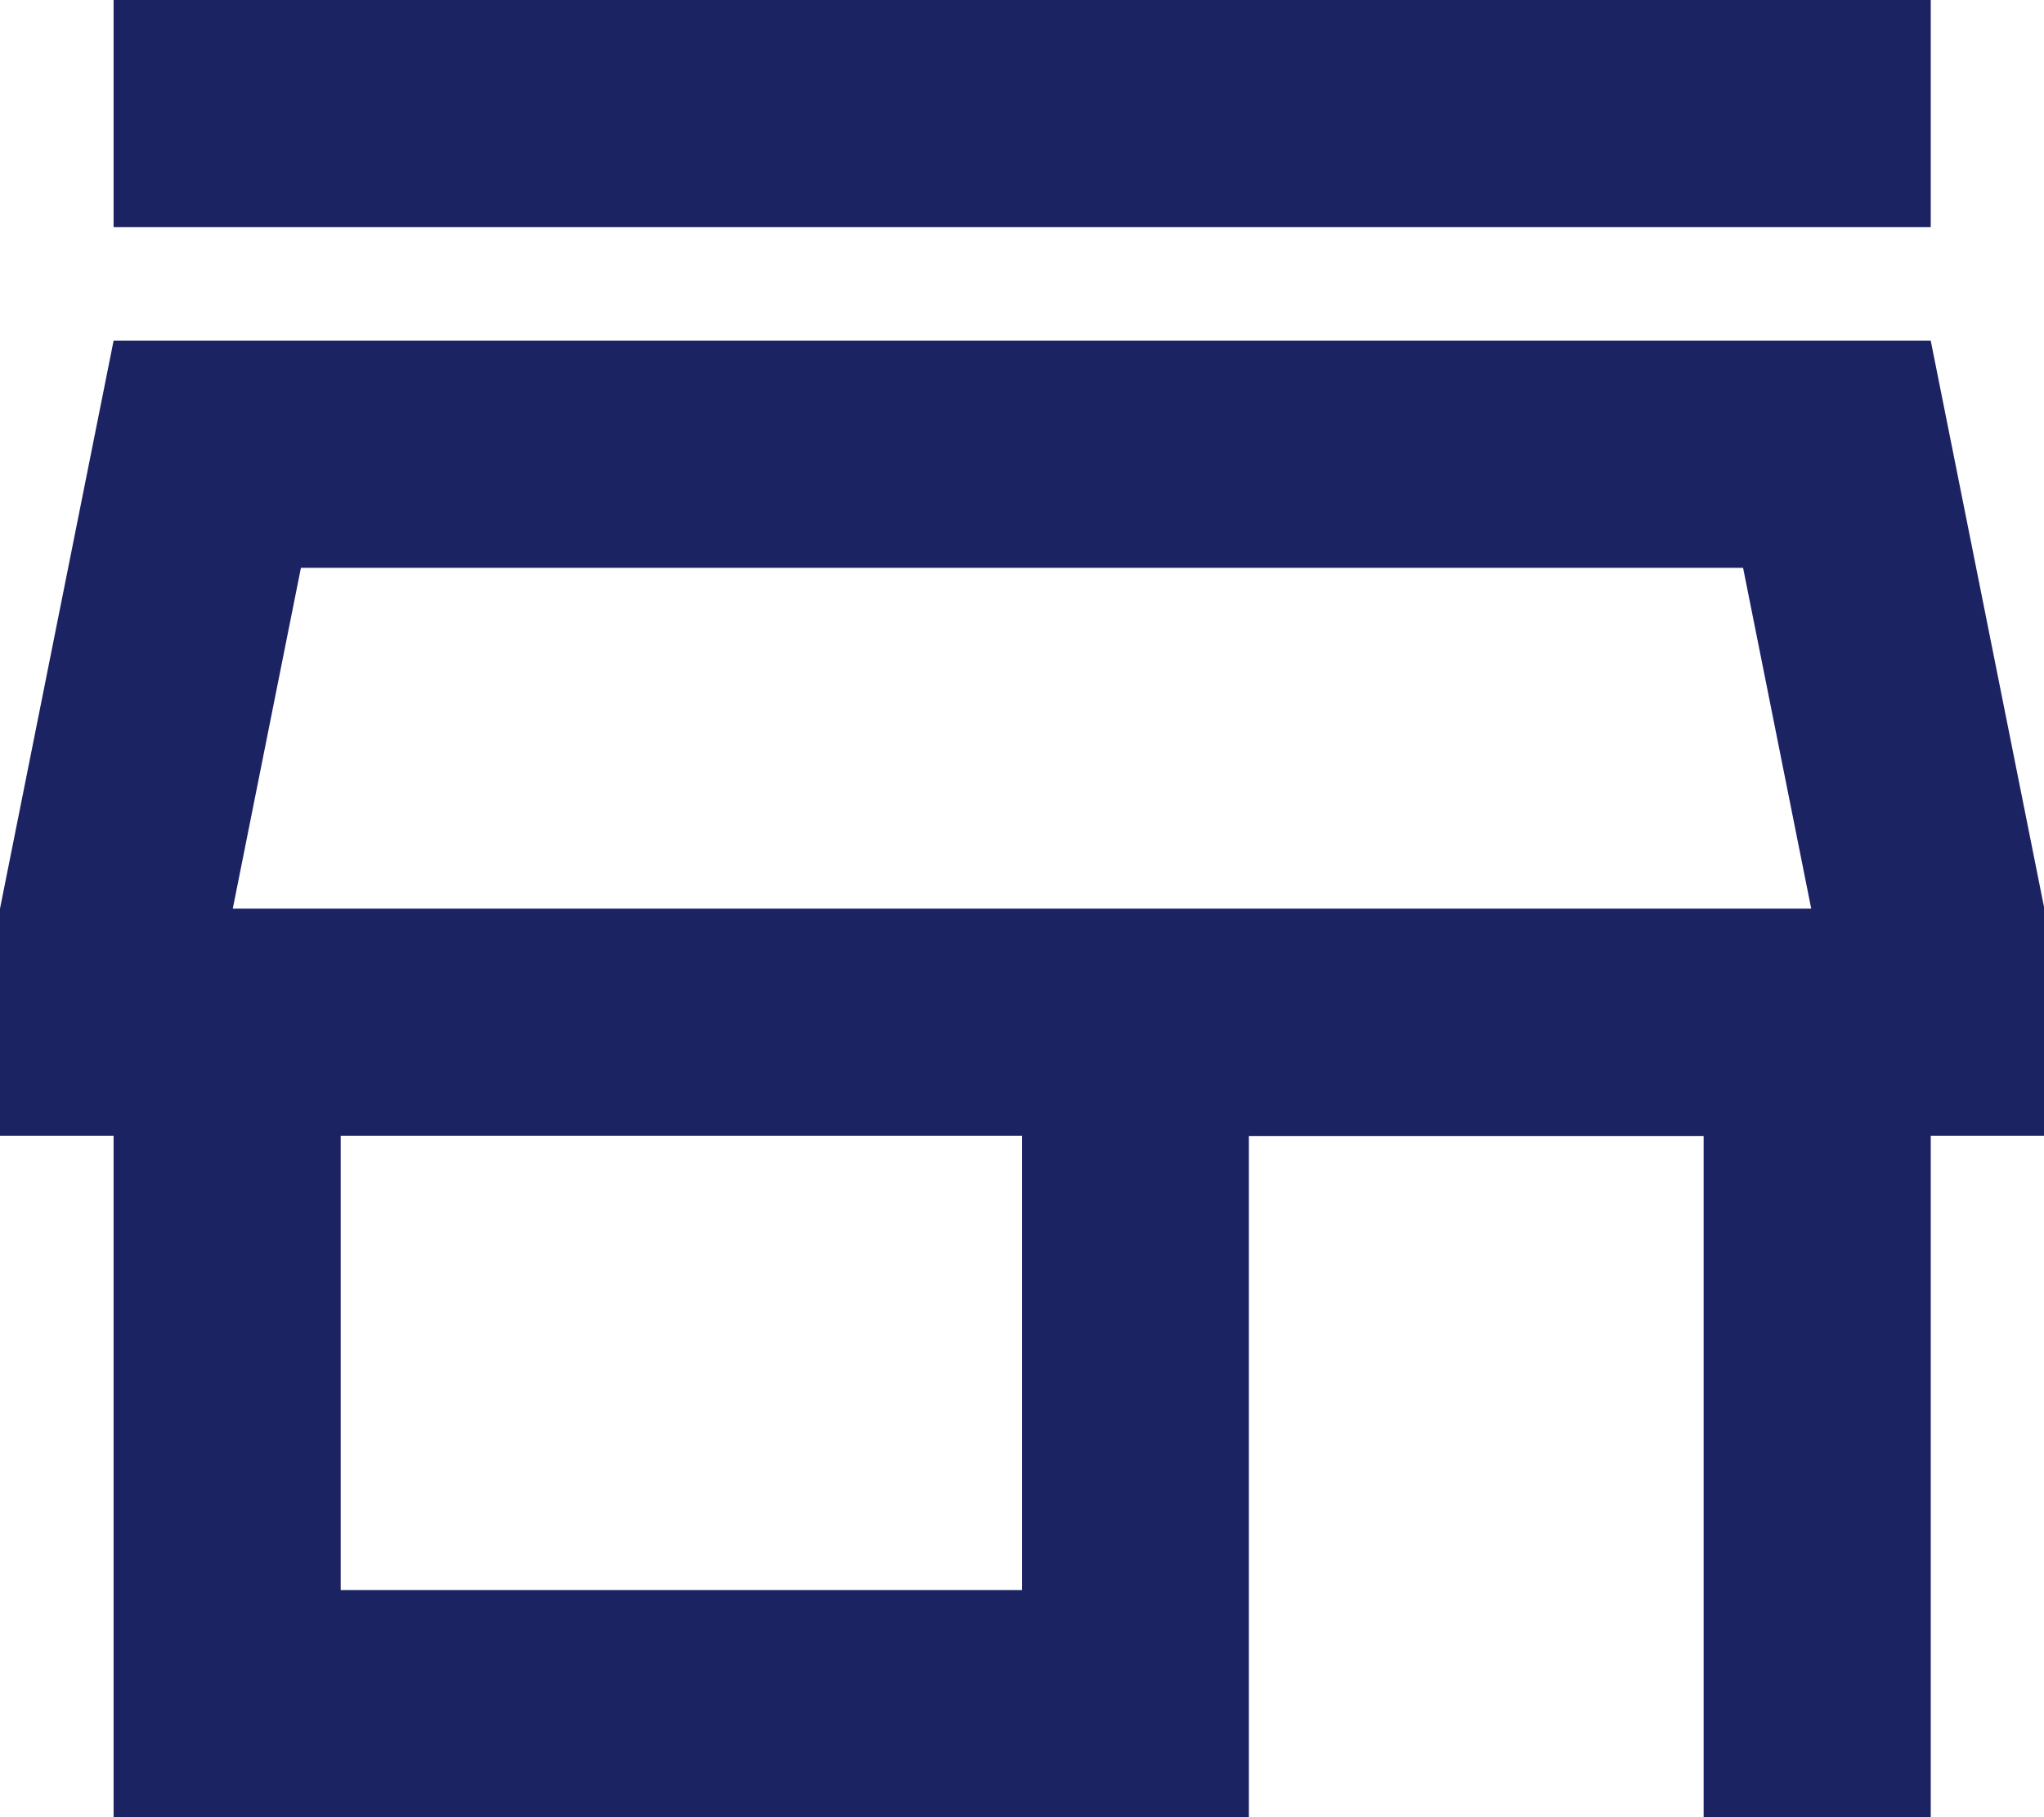 <svg xmlns="http://www.w3.org/2000/svg" width="30.933" height="27.496" viewBox="0 0 30.933 27.496">
  <path id="Path_41" data-name="Path 41" d="M121.719-796.563V-800h27.5v3.437Zm0,24.059v-10.311H120v-3.437l1.719-8.593h27.5l1.719,8.593v3.437h-1.719V-772.5h-3.437v-10.311H138.9V-772.5Zm3.437-3.437h10.311v-6.874H125.156Zm-1.633-10.311h0Zm0,0H147.41l-1.031-5.156H124.554Z" transform="translate(-120 800)" fill="#1c2362"/>
</svg>

